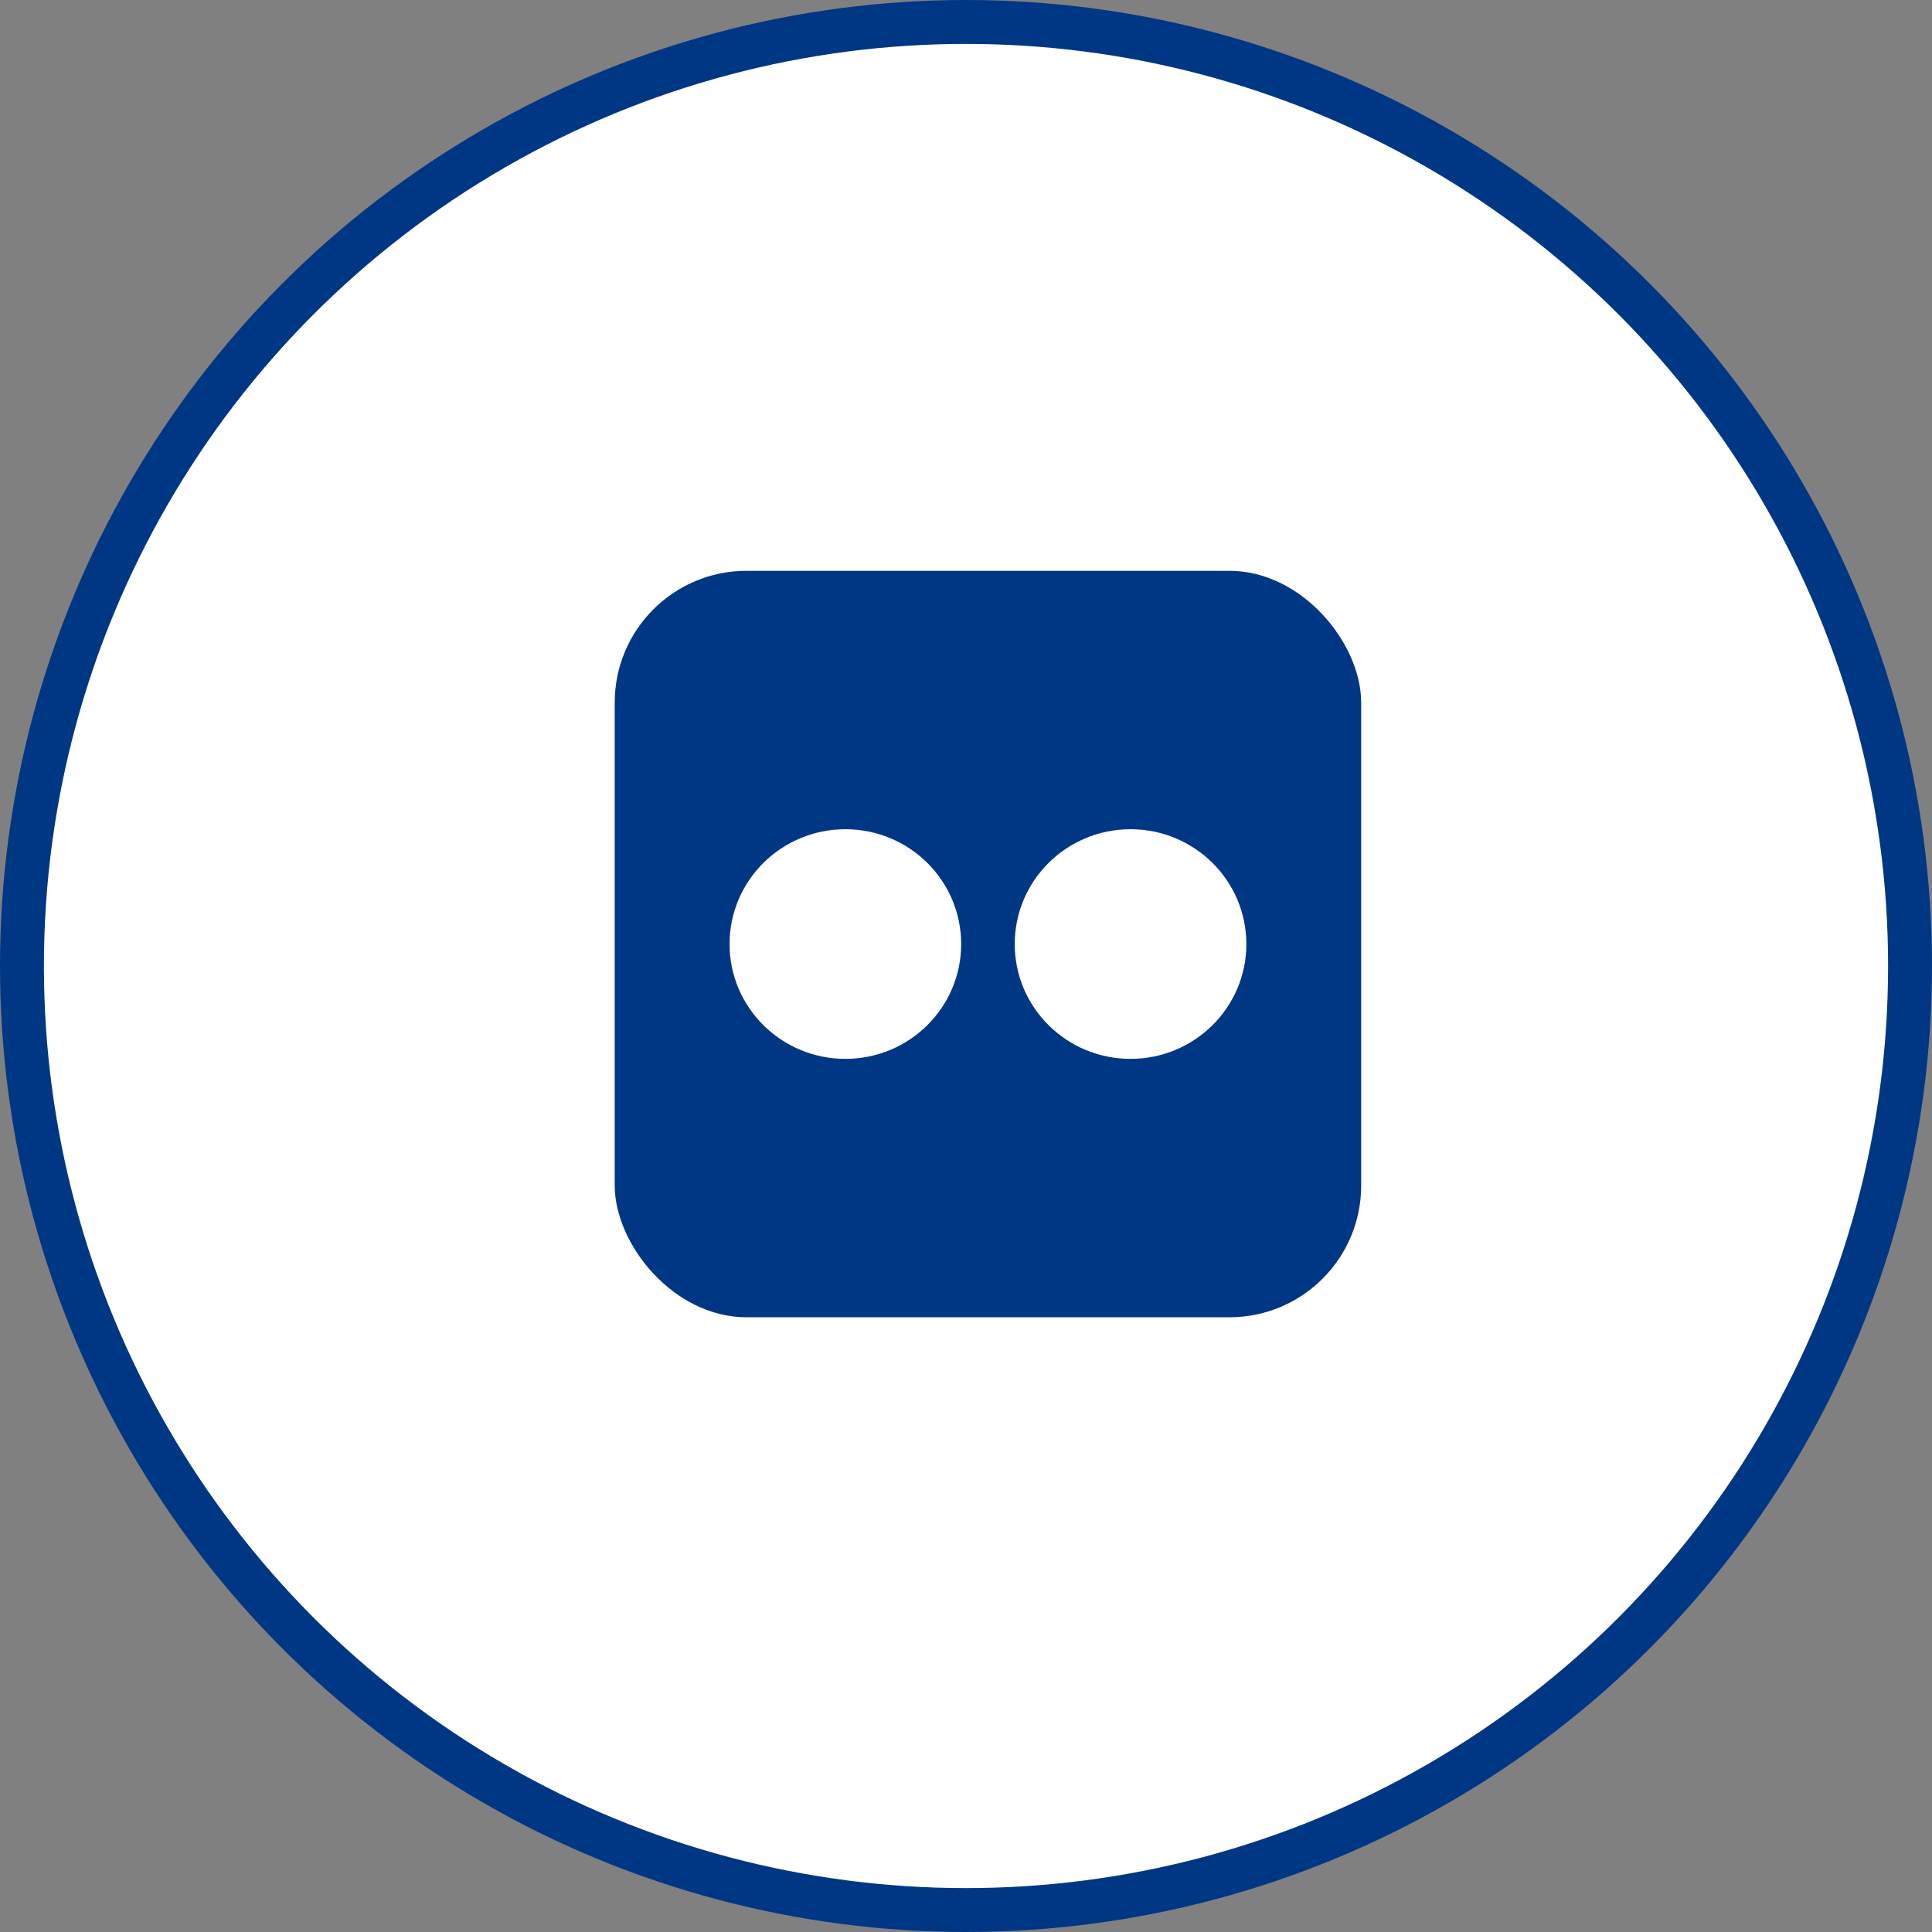 <svg width="44" height="44" viewBox="0 0 44 44" fill="none" xmlns="http://www.w3.org/2000/svg">
<rect x="0" y="0" width="44" height="44" fill="#808080" stroke="none"/>
<circle cx="22" cy="22" r="21.5" fill="white" stroke="#003784"/>
<g clip-path="url(#clip0_1733_15526)">
<path fill-rule="evenodd" clip-rule="evenodd" d="M14 13V30H31V13H14ZM19.253 24.115C17.796 24.115 16.615 22.944 16.615 21.501C16.615 20.056 17.796 18.885 19.253 18.885C20.71 18.885 21.89 20.056 21.89 21.501C21.89 22.944 20.71 24.115 19.253 24.115ZM25.747 24.115C24.29 24.115 23.11 22.944 23.11 21.501C23.11 20.056 24.29 18.885 25.747 18.885C27.204 18.885 28.385 20.056 28.385 21.501C28.385 22.944 27.204 24.115 25.747 24.115Z" fill="#003784"/>
</g>
<defs>
<clipPath id="clip0_1733_15526">
<rect x="14" y="13" width="17" height="17" rx="3" fill="white"/>
</clipPath>
</defs>
</svg>
